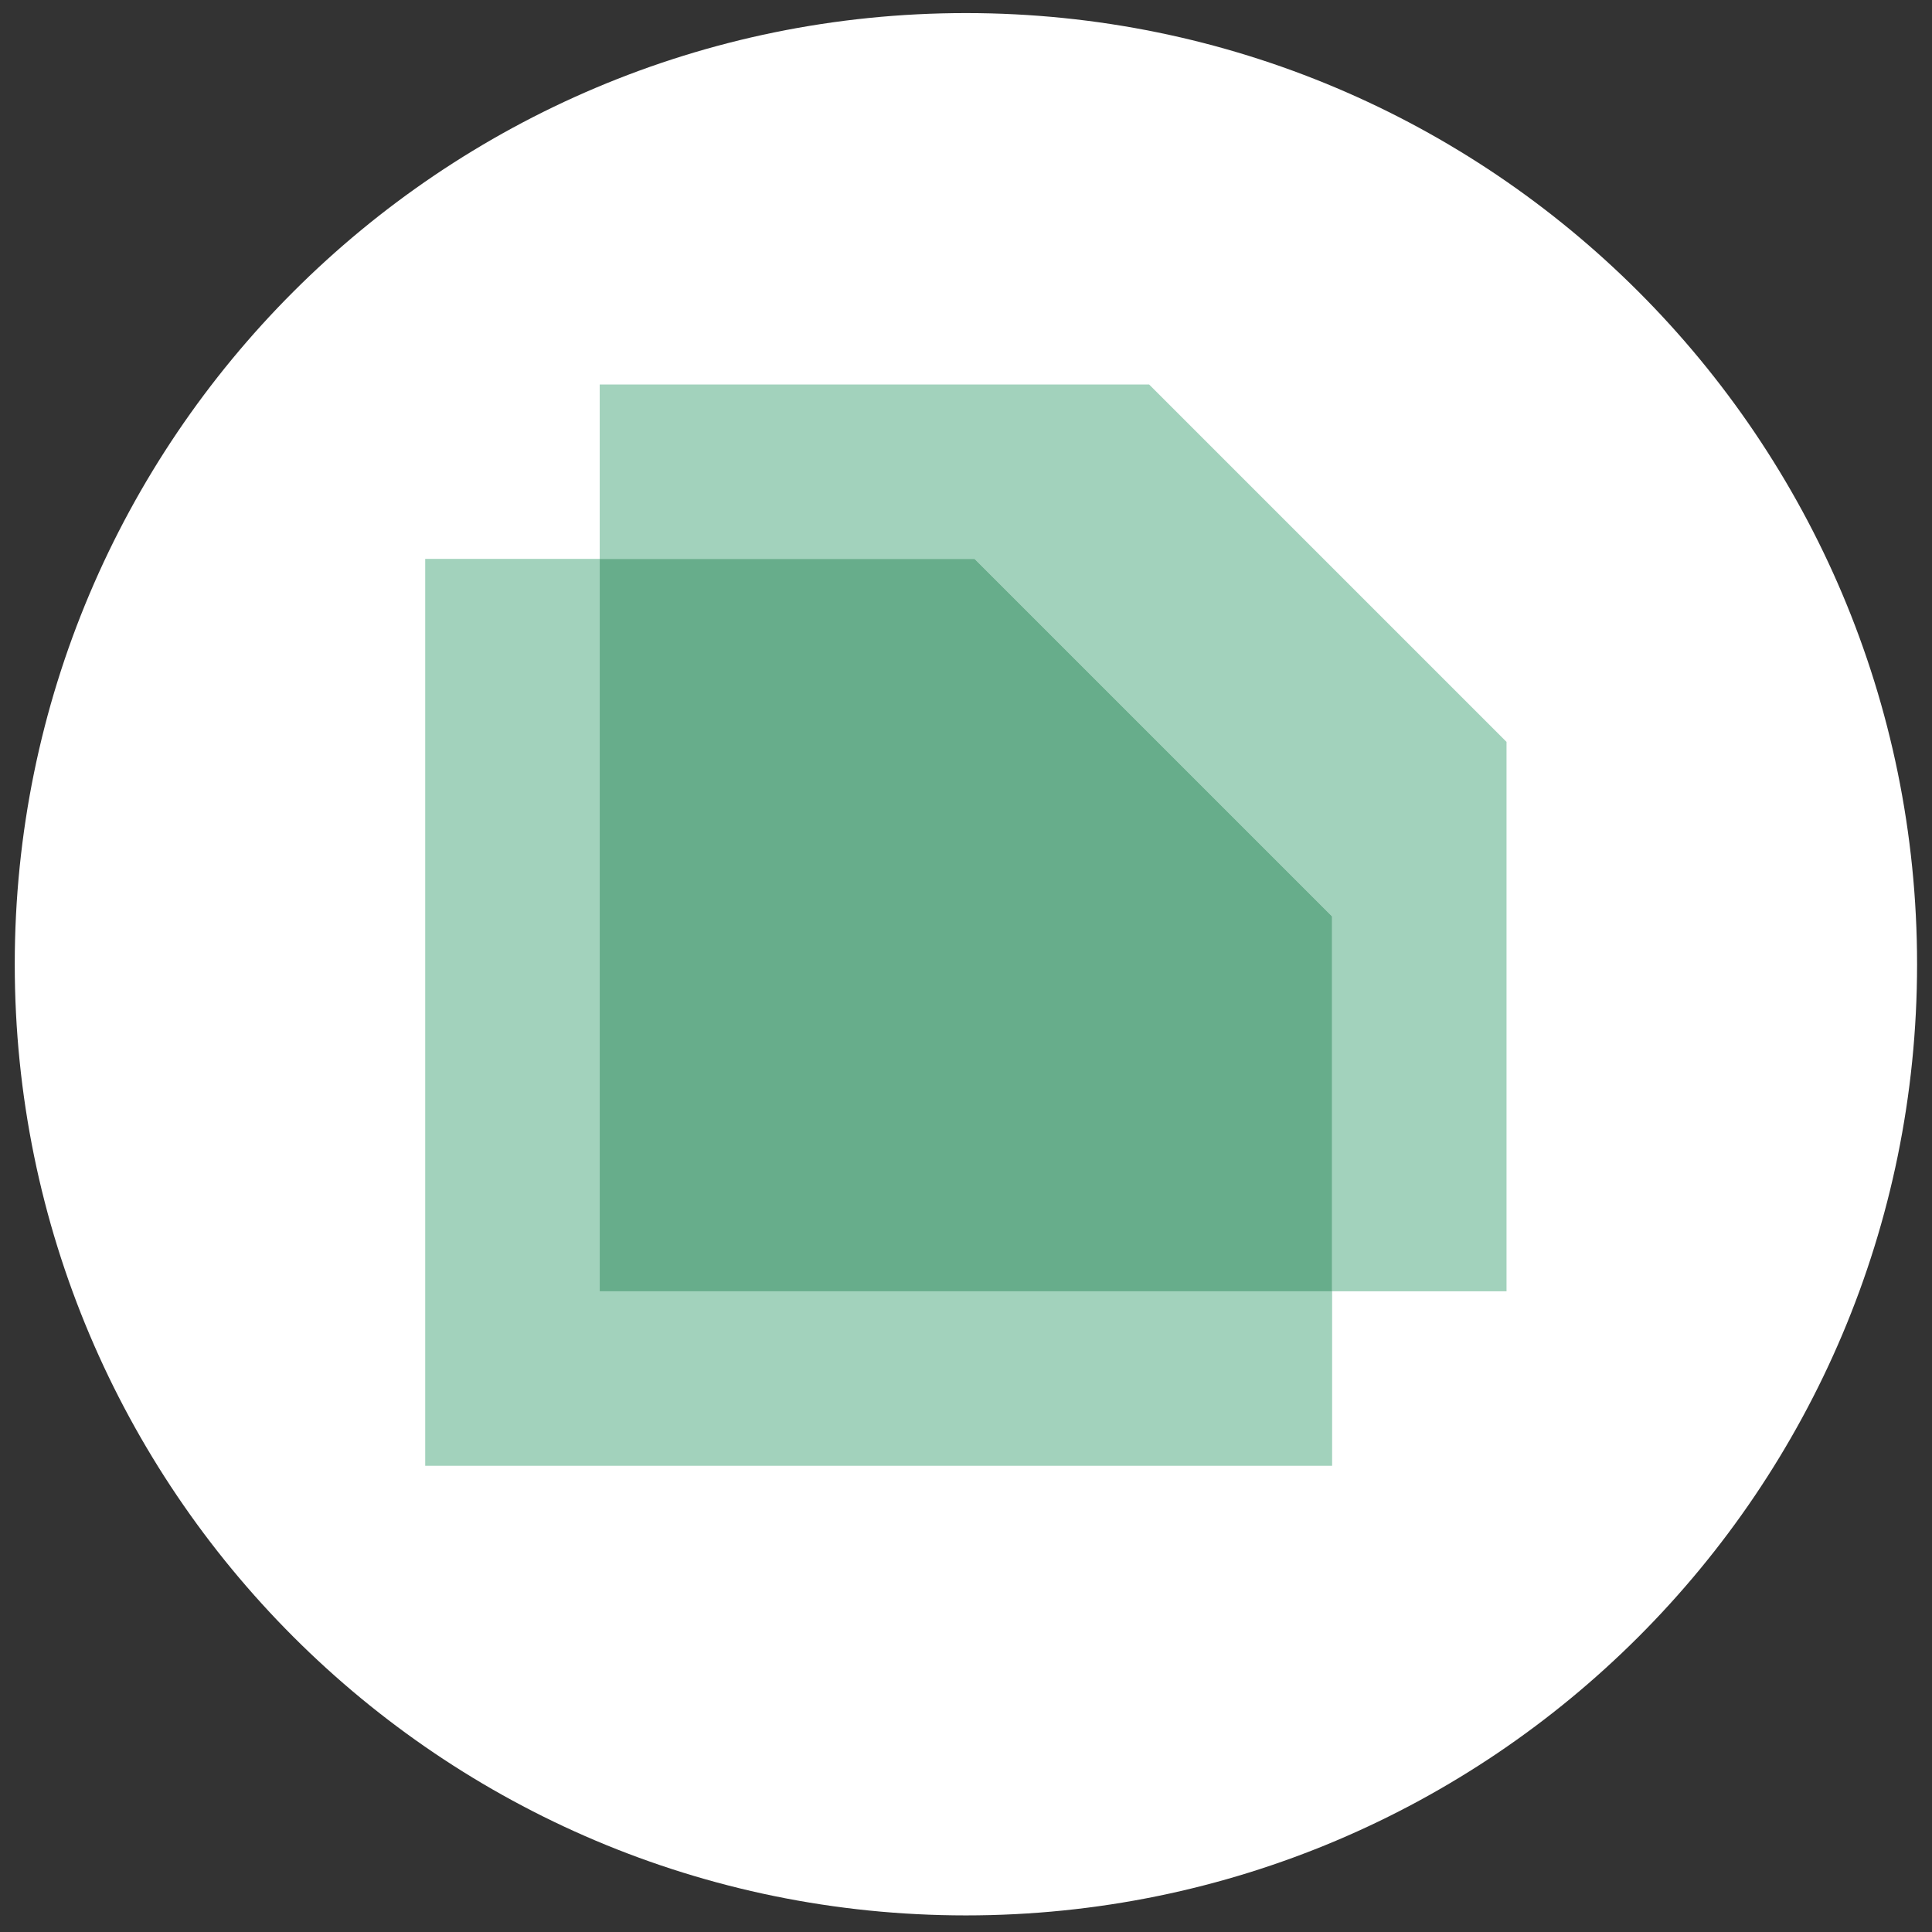 <?xml version="1.0" encoding="utf-8"?>
<!-- Generator: Adobe Illustrator 26.5.0, SVG Export Plug-In . SVG Version: 6.00 Build 0)  -->
<svg version="1.1" id="Layer_1" xmlns="http://www.w3.org/2000/svg" xmlns:xlink="http://www.w3.org/1999/xlink" x="0px" y="0px"
	 viewBox="0 0 220 220" style="enable-background:new 0 0 220 220;" xml:space="preserve">
<rect x="0" y="0" width="220" height="220" fill="#333333" stroke="none"/>
<style type="text/css">
	.st0{fill:#FFFFFF;}
	.st1{fill:#A2D2BC;}
	.st2{fill:#67AD8B;}
</style>
<g>
	<path class="st0" d="M109.99,218.11c59.82,0,108.31-48.49,108.31-108.31c0-59.81-48.49-108.31-108.31-108.31
		C50.18,1.49,1.68,49.99,1.68,109.8C1.68,169.62,50.18,218.11,109.99,218.11"/>
	<g>
		<polygon class="st1" points="68.29,63.64 48.42,63.64 48.42,166.91 151.69,166.91 151.69,147.04 68.29,147.04 		"/>
		<polygon class="st1" points="171.55,84.48 130.85,43.78 68.29,43.78 68.29,63.64 110.98,63.64 151.69,104.35 151.69,147.04 
			171.55,147.04 		"/>
		<polygon class="st2" points="110.98,63.64 68.29,63.64 68.29,147.04 151.69,147.04 151.69,104.35 		"/>
	</g>
</g>
</svg>
